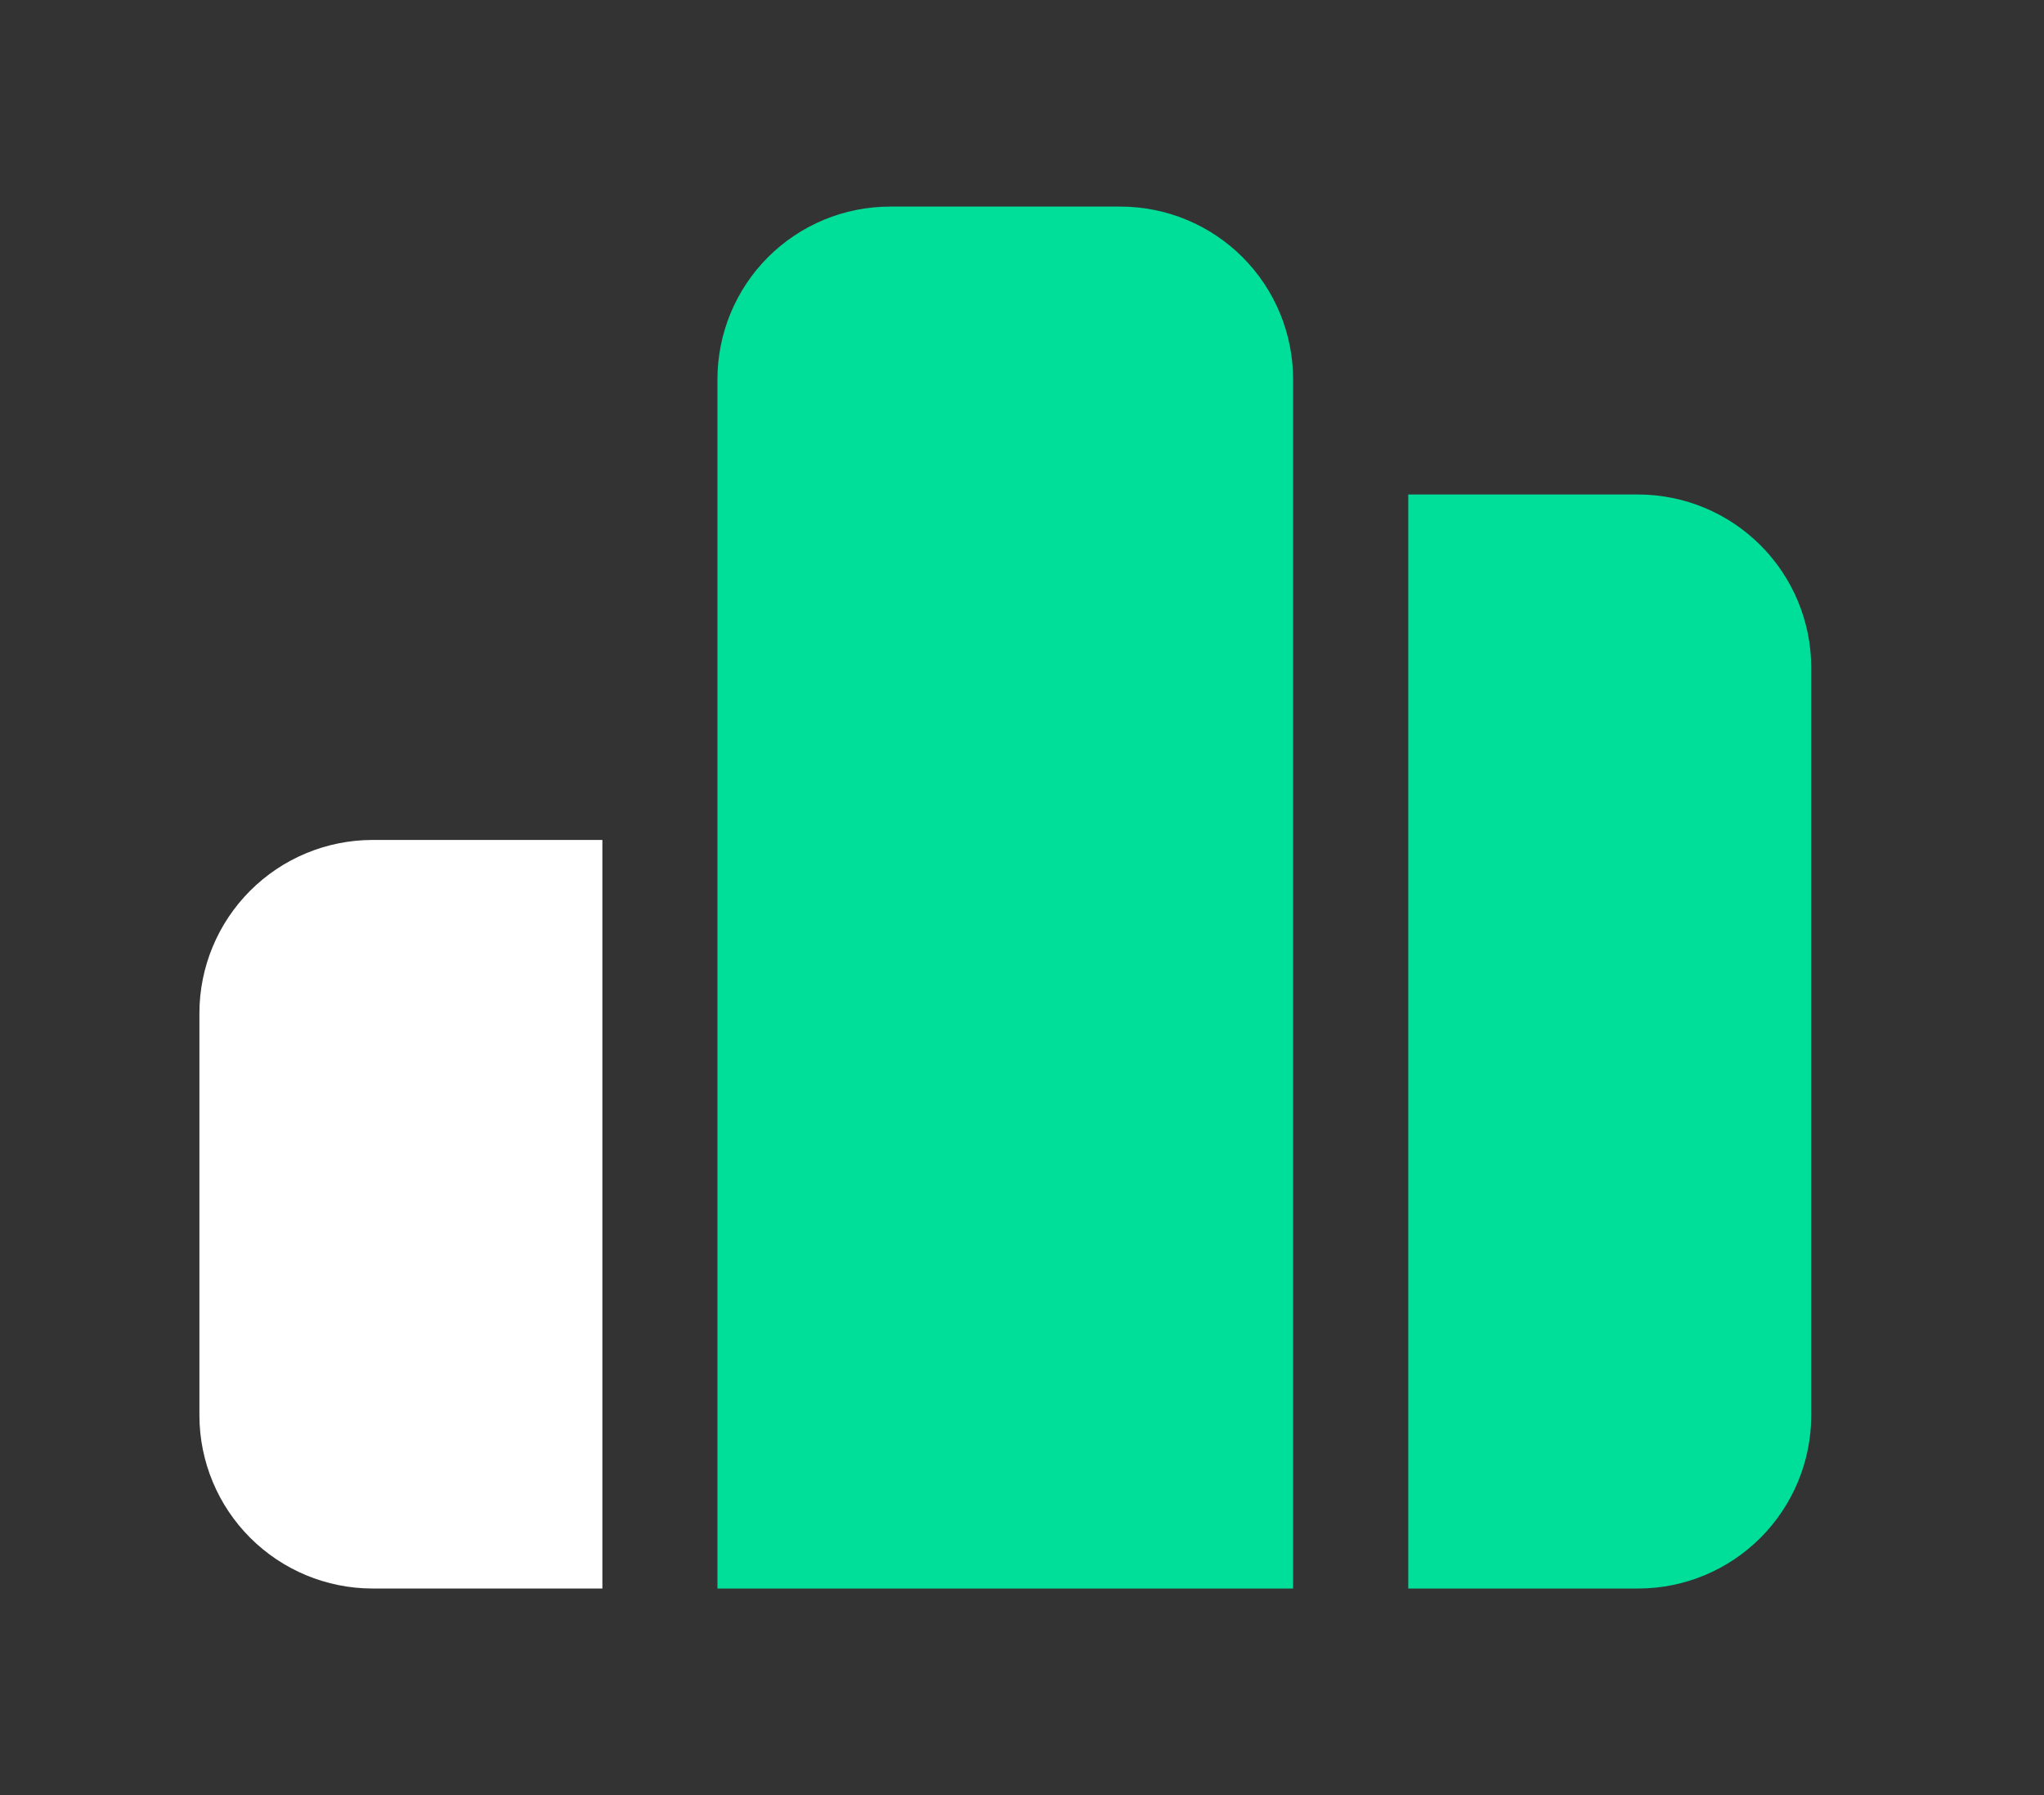 <svg width="41" height="36" viewBox="0 0 41 36" fill="none" xmlns="http://www.w3.org/2000/svg">
<rect x="0" y="0" width="41" height="36" fill="#333333" stroke="none"/>
<path d="M4 20.309V28.393C4.003 29.311 4.369 30.19 5.018 30.839C5.667 31.488 6.546 31.854 7.464 31.857H12.083V16.845H7.464C6.546 16.848 5.667 17.214 5.018 17.863C4.369 18.512 4.003 19.392 4 20.309Z" fill="white"/>
<path d="M22.474 4.143H17.855C16.936 4.143 16.055 4.508 15.405 5.158C14.756 5.807 14.391 6.689 14.391 7.607V31.857H25.938V7.607C25.938 6.689 25.573 5.807 24.924 5.158C24.274 4.508 23.393 4.143 22.474 4.143ZM32.867 9.917H28.248V31.857H32.867C33.785 31.855 34.664 31.489 35.313 30.84C35.962 30.191 36.328 29.311 36.331 28.393V13.381C36.328 12.463 35.962 11.584 35.313 10.935C34.664 10.286 33.785 9.92 32.867 9.917Z" fill="#00DF9A"/>
</svg>